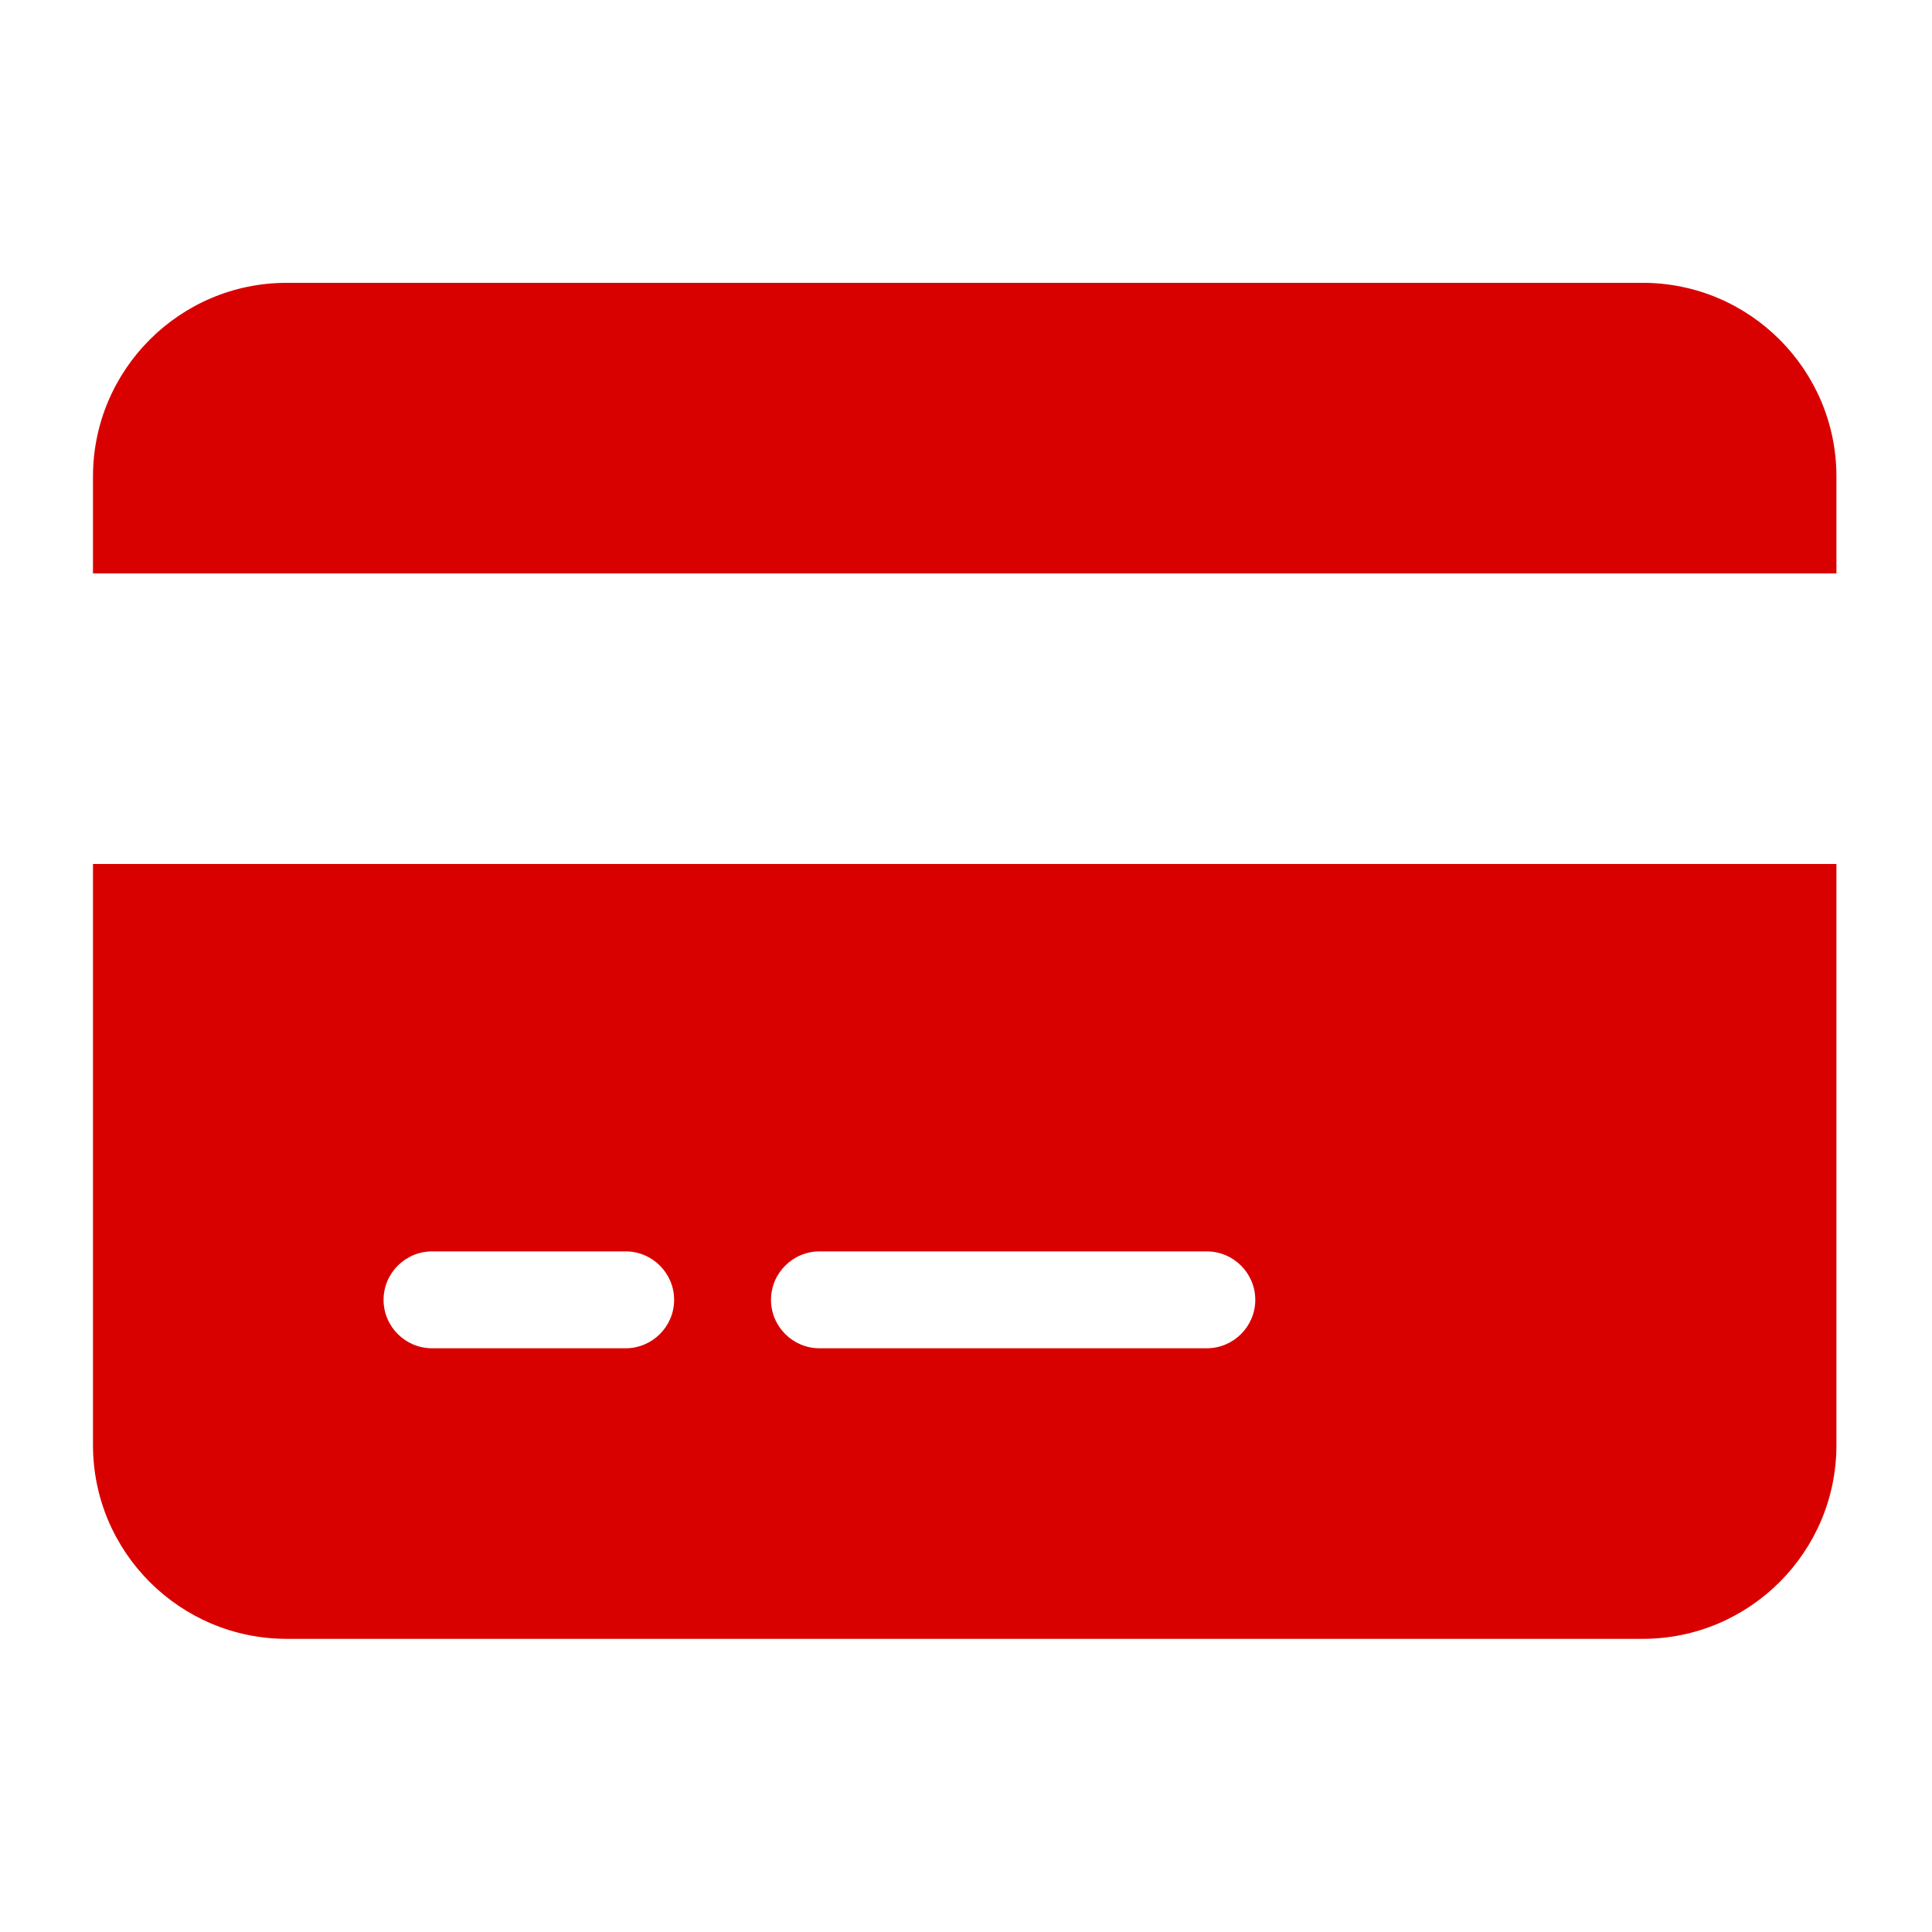 <svg width="187" height="187" viewBox="0 0 187 187" fill="none" xmlns="http://www.w3.org/2000/svg">
<g clip-path="url(#clip0_2038_18)">
<path d="M27.75 27.375C17.408 27.375 9 35.783 9 46.125V55.5H177.75V46.125C177.75 35.783 169.342 27.375 159 27.375H27.75ZM177.75 83.625H9V139.875C9 150.217 17.408 158.625 27.75 158.625H159C169.342 158.625 177.75 150.217 177.75 139.875V83.625ZM41.812 121.125H60.562C63.141 121.125 65.25 123.234 65.25 125.812C65.25 128.391 63.141 130.5 60.562 130.5H41.812C39.234 130.5 37.125 128.391 37.125 125.812C37.125 123.234 39.234 121.125 41.812 121.125ZM74.625 125.812C74.625 123.234 76.734 121.125 79.312 121.125H116.812C119.391 121.125 121.5 123.234 121.5 125.812C121.5 128.391 119.391 130.5 116.812 130.5H79.312C76.734 130.5 74.625 128.391 74.625 125.812Z" fill="#D90000"/>
</g>
<defs>
<clipPath id="clip0_2038_18">
<rect width="168.75" height="150" fill="white" transform="translate(9 18)"/>
</clipPath>
</defs>
</svg>
